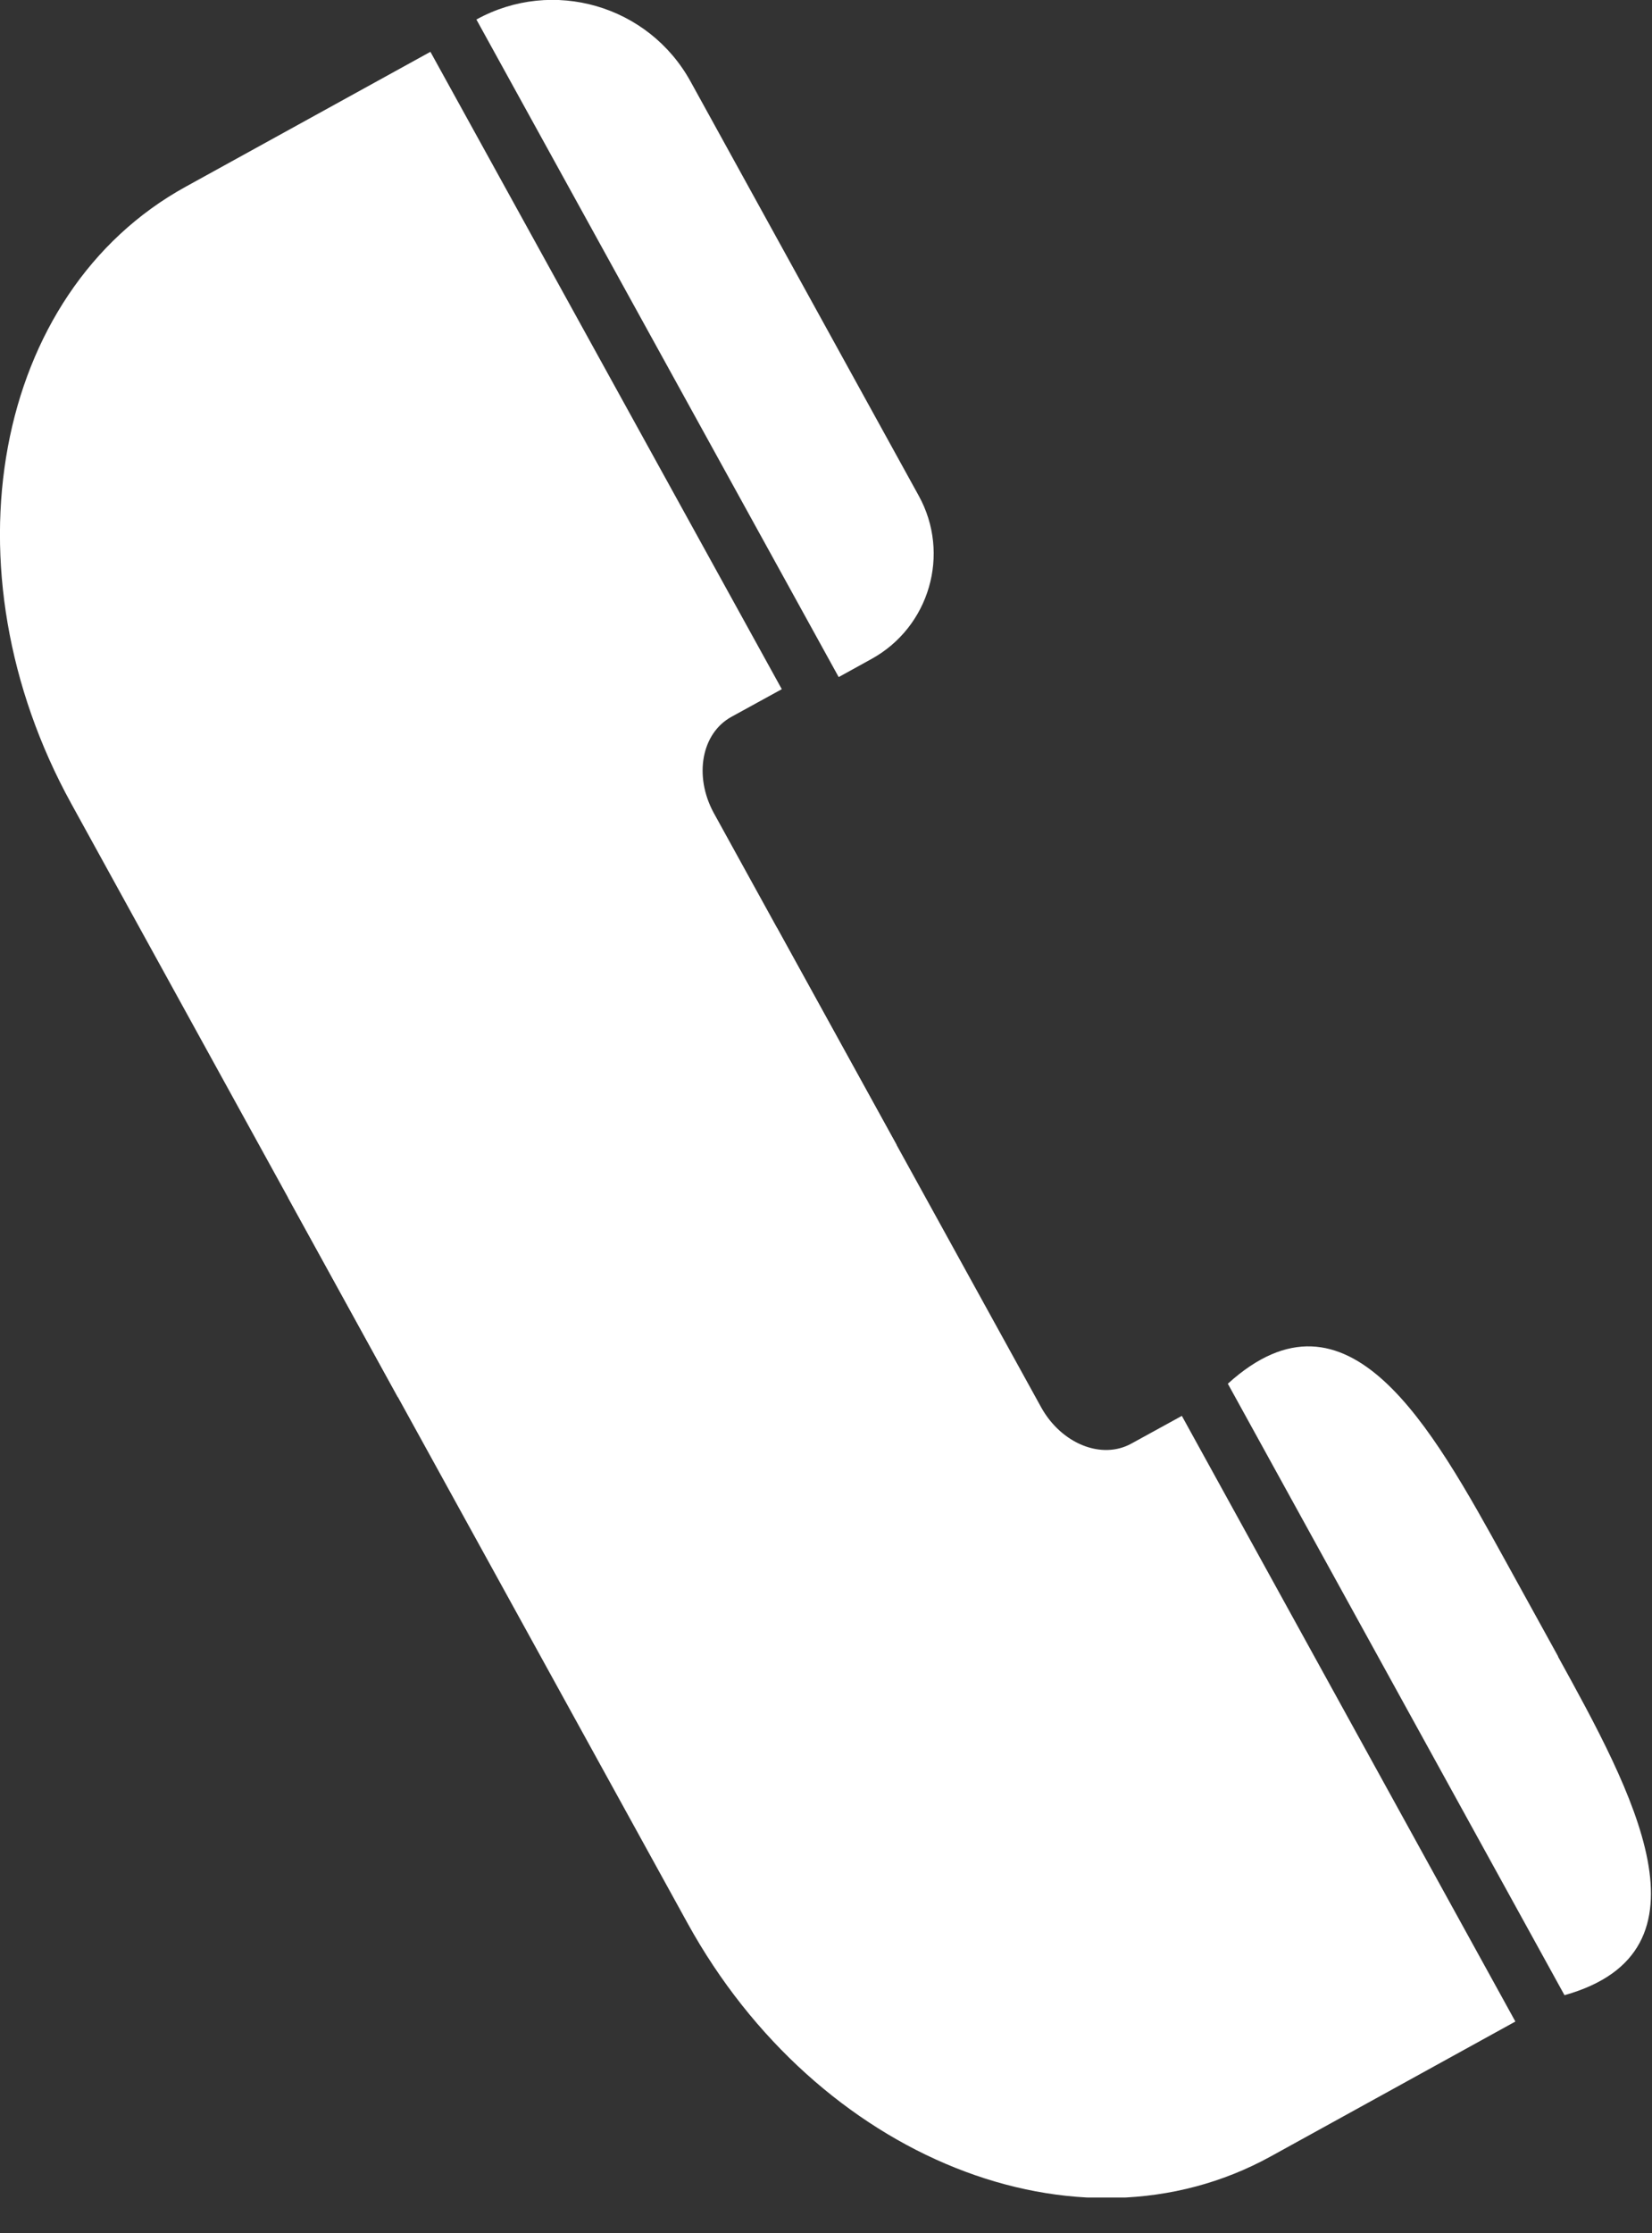 <svg width="37" height="50" viewBox="0 0 37 50" fill="none" xmlns="http://www.w3.org/2000/svg">
    <rect x="0" y="0" width="37" height="50" fill="#333333" stroke="none"/>
    <g clip-path="url(#clip0_210_2)">
        <path d="M8.91 31.28L1.6 18C-1.3 12.74 -0.15 6.55 4.16 4.18L9.64 1.16L17.51 15.43L16.38 16.05C15.71 16.42 15.54 17.37 15.98 18.19L20.08 25.63" fill="white"/>
        <path d="M17.4 20.77L6.45 26.81L15.4 43.06C18.3 48.32 24.14 50.66 28.46 48.28L33.94 45.26L26.47 31.7L25.34 32.32C24.67 32.69 23.77 32.32 23.32 31.51L17.4 20.77Z" fill="white"/>
        <path d="M15.466 1.824L20.577 11.099C21.297 12.404 20.816 14.039 19.52 14.753L18.784 15.159L10.67 0.437C12.378 -0.505 14.525 0.117 15.466 1.824Z" fill="white"/>
        <path d="M34.9 37.09L33.72 34.95C32.05 31.92 30.19 28.54 27.5 30.98L35.04 44.67C38.53 43.69 36.56 40.11 34.89 37.08L34.9 37.09Z" fill="white"/>
    </g>
    <defs>
        <clipPath id="clip0_210_2">
            <rect width="36.99" height="49.2" fill="white"/>
        </clipPath>
    </defs>
</svg>
